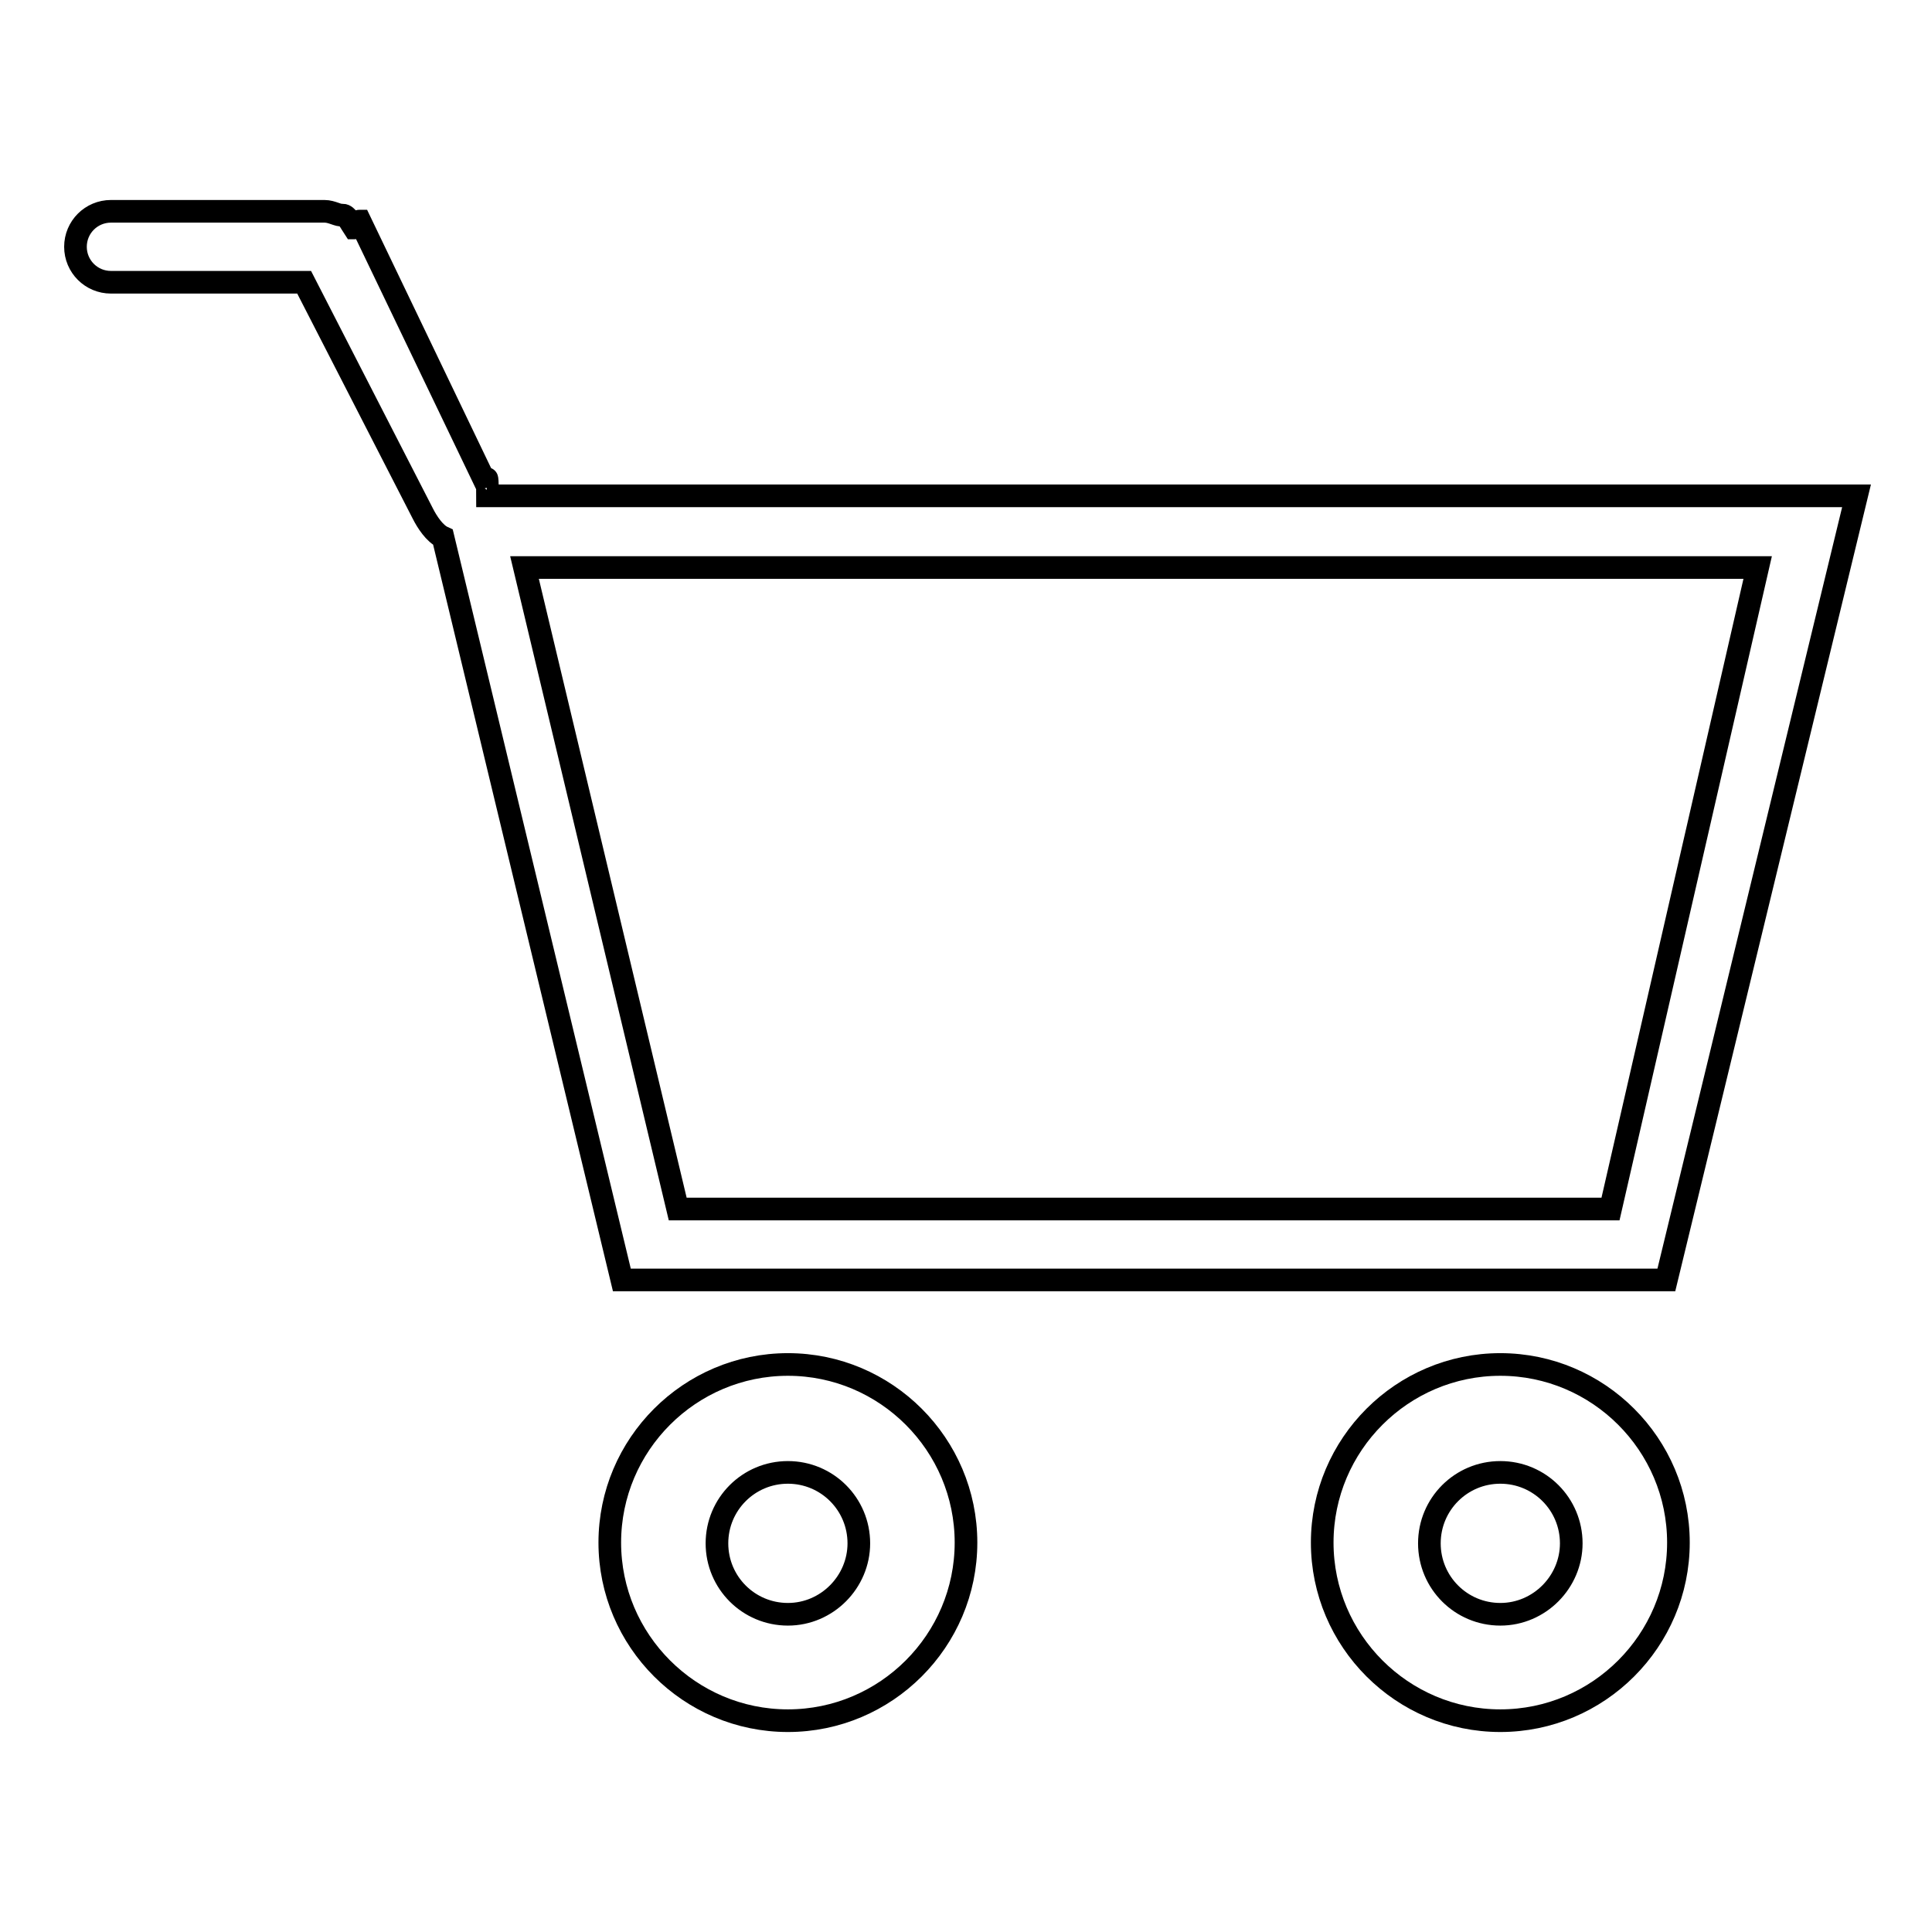 <?xml version="1.0" encoding="utf-8"?>
<!-- Svg Vector Icons : http://www.onlinewebfonts.com/icon -->
<!DOCTYPE svg PUBLIC "-//W3C//DTD SVG 1.1//EN" "http://www.w3.org/Graphics/SVG/1.1/DTD/svg11.dtd">
<svg version="1.1" xmlns="http://www.w3.org/2000/svg" xmlns:xlink="http://www.w3.org/1999/xlink" x="0px" y="0px" viewBox="0 0 256 256" enable-background="new 0 0 256 256" xml:space="preserve">
<g><g><path stroke-width="3" fill-opacity="0" stroke="#000000"  d="M220.8,169.6L246,65.7H64.6c0,0,0-2.3-0.1-2.3c0,0,0,0.7,0,0.7v0.2l-16.8-35c0,0,0,0-0.1,0c-0.2,0-0.4,0.9-0.6,0.9c0,0,0,0-0.1,0c-0.4-0.6-0.9-1.7-1.5-1.7C44.8,28.6,44,28,43,28H14.7c-2.6,0-4.7,2.1-4.7,4.7s2.1,4.7,4.7,4.7h25.6L56,68c0.6,1.2,1.6,2.7,2.7,3.2l23.7,98.4H220.8z M231.8,75.2h1.1l-19.5,85H89.8l-20.3-85H231.8z"/><path stroke-width="3" fill-opacity="0" stroke="#000000"  d="M198.8,180.8c-13,0-23.6,10.6-23.6,23.6c0,13,10.6,23.6,23.6,23.6c13,0,23.6-10.6,23.6-23.6C222.4,191.4,211.8,180.8,198.8,180.8z M198.8,213.9c-5.2,0-9.4-4.2-9.4-9.4c0-5.2,4.2-9.4,9.4-9.4c5.2,0,9.4,4.2,9.4,9.4C208.2,209.6,204,213.9,198.8,213.9z"/><path stroke-width="3" fill-opacity="0" stroke="#000000"  d="M104.4,180.8c-13,0-23.6,10.6-23.6,23.6c0,13,10.6,23.6,23.6,23.6c13,0,23.6-10.6,23.6-23.6C128,191.4,117.4,180.8,104.4,180.8z M104.4,213.9c-5.2,0-9.4-4.2-9.4-9.4c0-5.2,4.2-9.4,9.4-9.4s9.4,4.2,9.4,9.4C113.8,209.6,109.6,213.9,104.4,213.9z"/></g></g>
</svg>